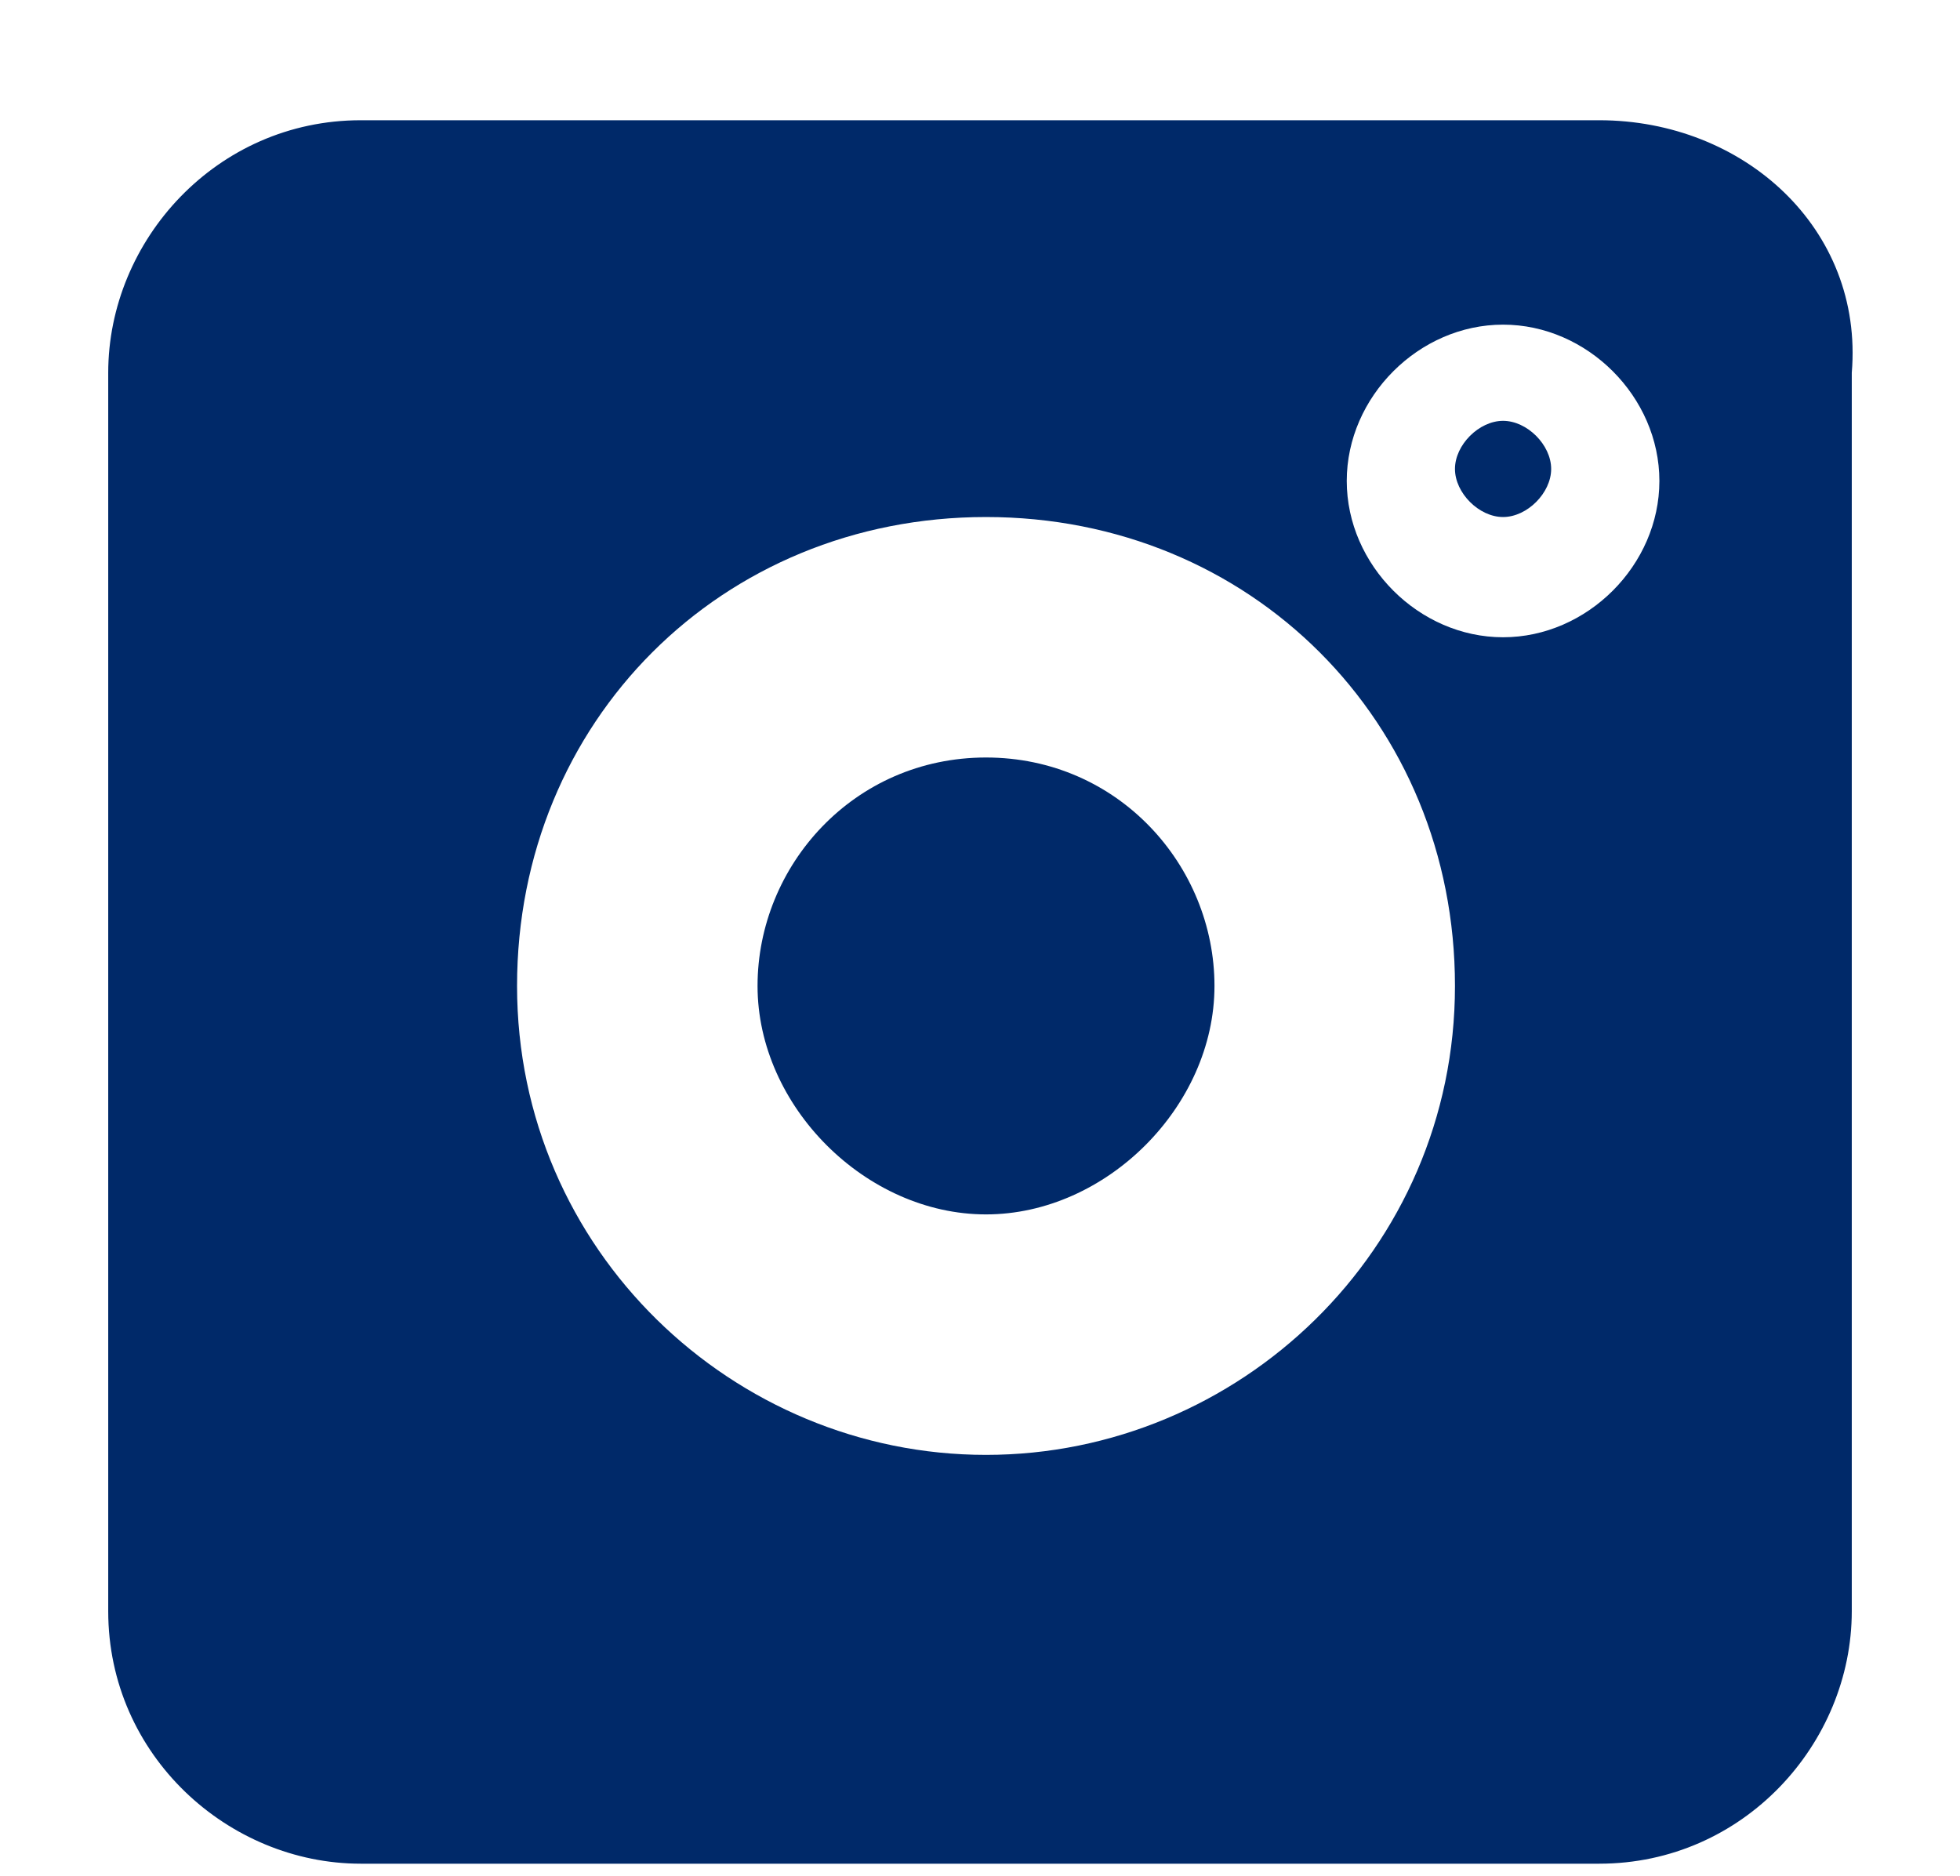 <?xml version="1.0" encoding="utf-8"?>
<!-- Generator: Adobe Illustrator 21.1.0, SVG Export Plug-In . SVG Version: 6.00 Build 0)  -->
<svg version="1.1" id="Capa_1" xmlns="http://www.w3.org/2000/svg" xmlns:xlink="http://www.w3.org/1999/xlink" x="0px" y="0px"
	 viewBox="0 0 16.3 15.6" style="enable-background:new 0 0 16.3 15.6;" xml:space="preserve">
<style type="text/css">
	.st0{fill:#002969;}
</style>
<title>Recurso 1</title>
<g>
	<path class="st0" d="M13.3,1H3c-1.2,0-2.1,1-2.1,2.1v10.3c0,1.2,1,2.1,2.1,2.1h10.3c1.2,0,2.1-1,2.1-2.1V3.1
		C15.5,1.9,14.5,1,13.3,1z M8.2,12.1c-2.1,0-3.9-1.7-3.9-3.9s1.7-3.9,3.9-3.9s3.9,1.7,3.9,3.9S10.3,12.1,8.2,12.1z M12.5,5.3
		c-0.7,0-1.3-0.6-1.3-1.3s0.6-1.3,1.3-1.3c0.7,0,1.3,0.6,1.3,1.3S13.2,5.3,12.5,5.3z"/>
	<path class="st0" d="M12.5,3.5c-0.2,0-0.4,0.2-0.4,0.4c0,0.2,0.2,0.4,0.4,0.4s0.4-0.2,0.4-0.4C12.9,3.7,12.7,3.5,12.5,3.5z"/>
	<path class="st0" d="M8.2,6.3c-1.1,0-1.9,0.9-1.9,1.9s0.9,1.9,1.9,1.9s1.9-0.9,1.9-1.9S9.3,6.3,8.2,6.3z"/>
</g>
</svg>

